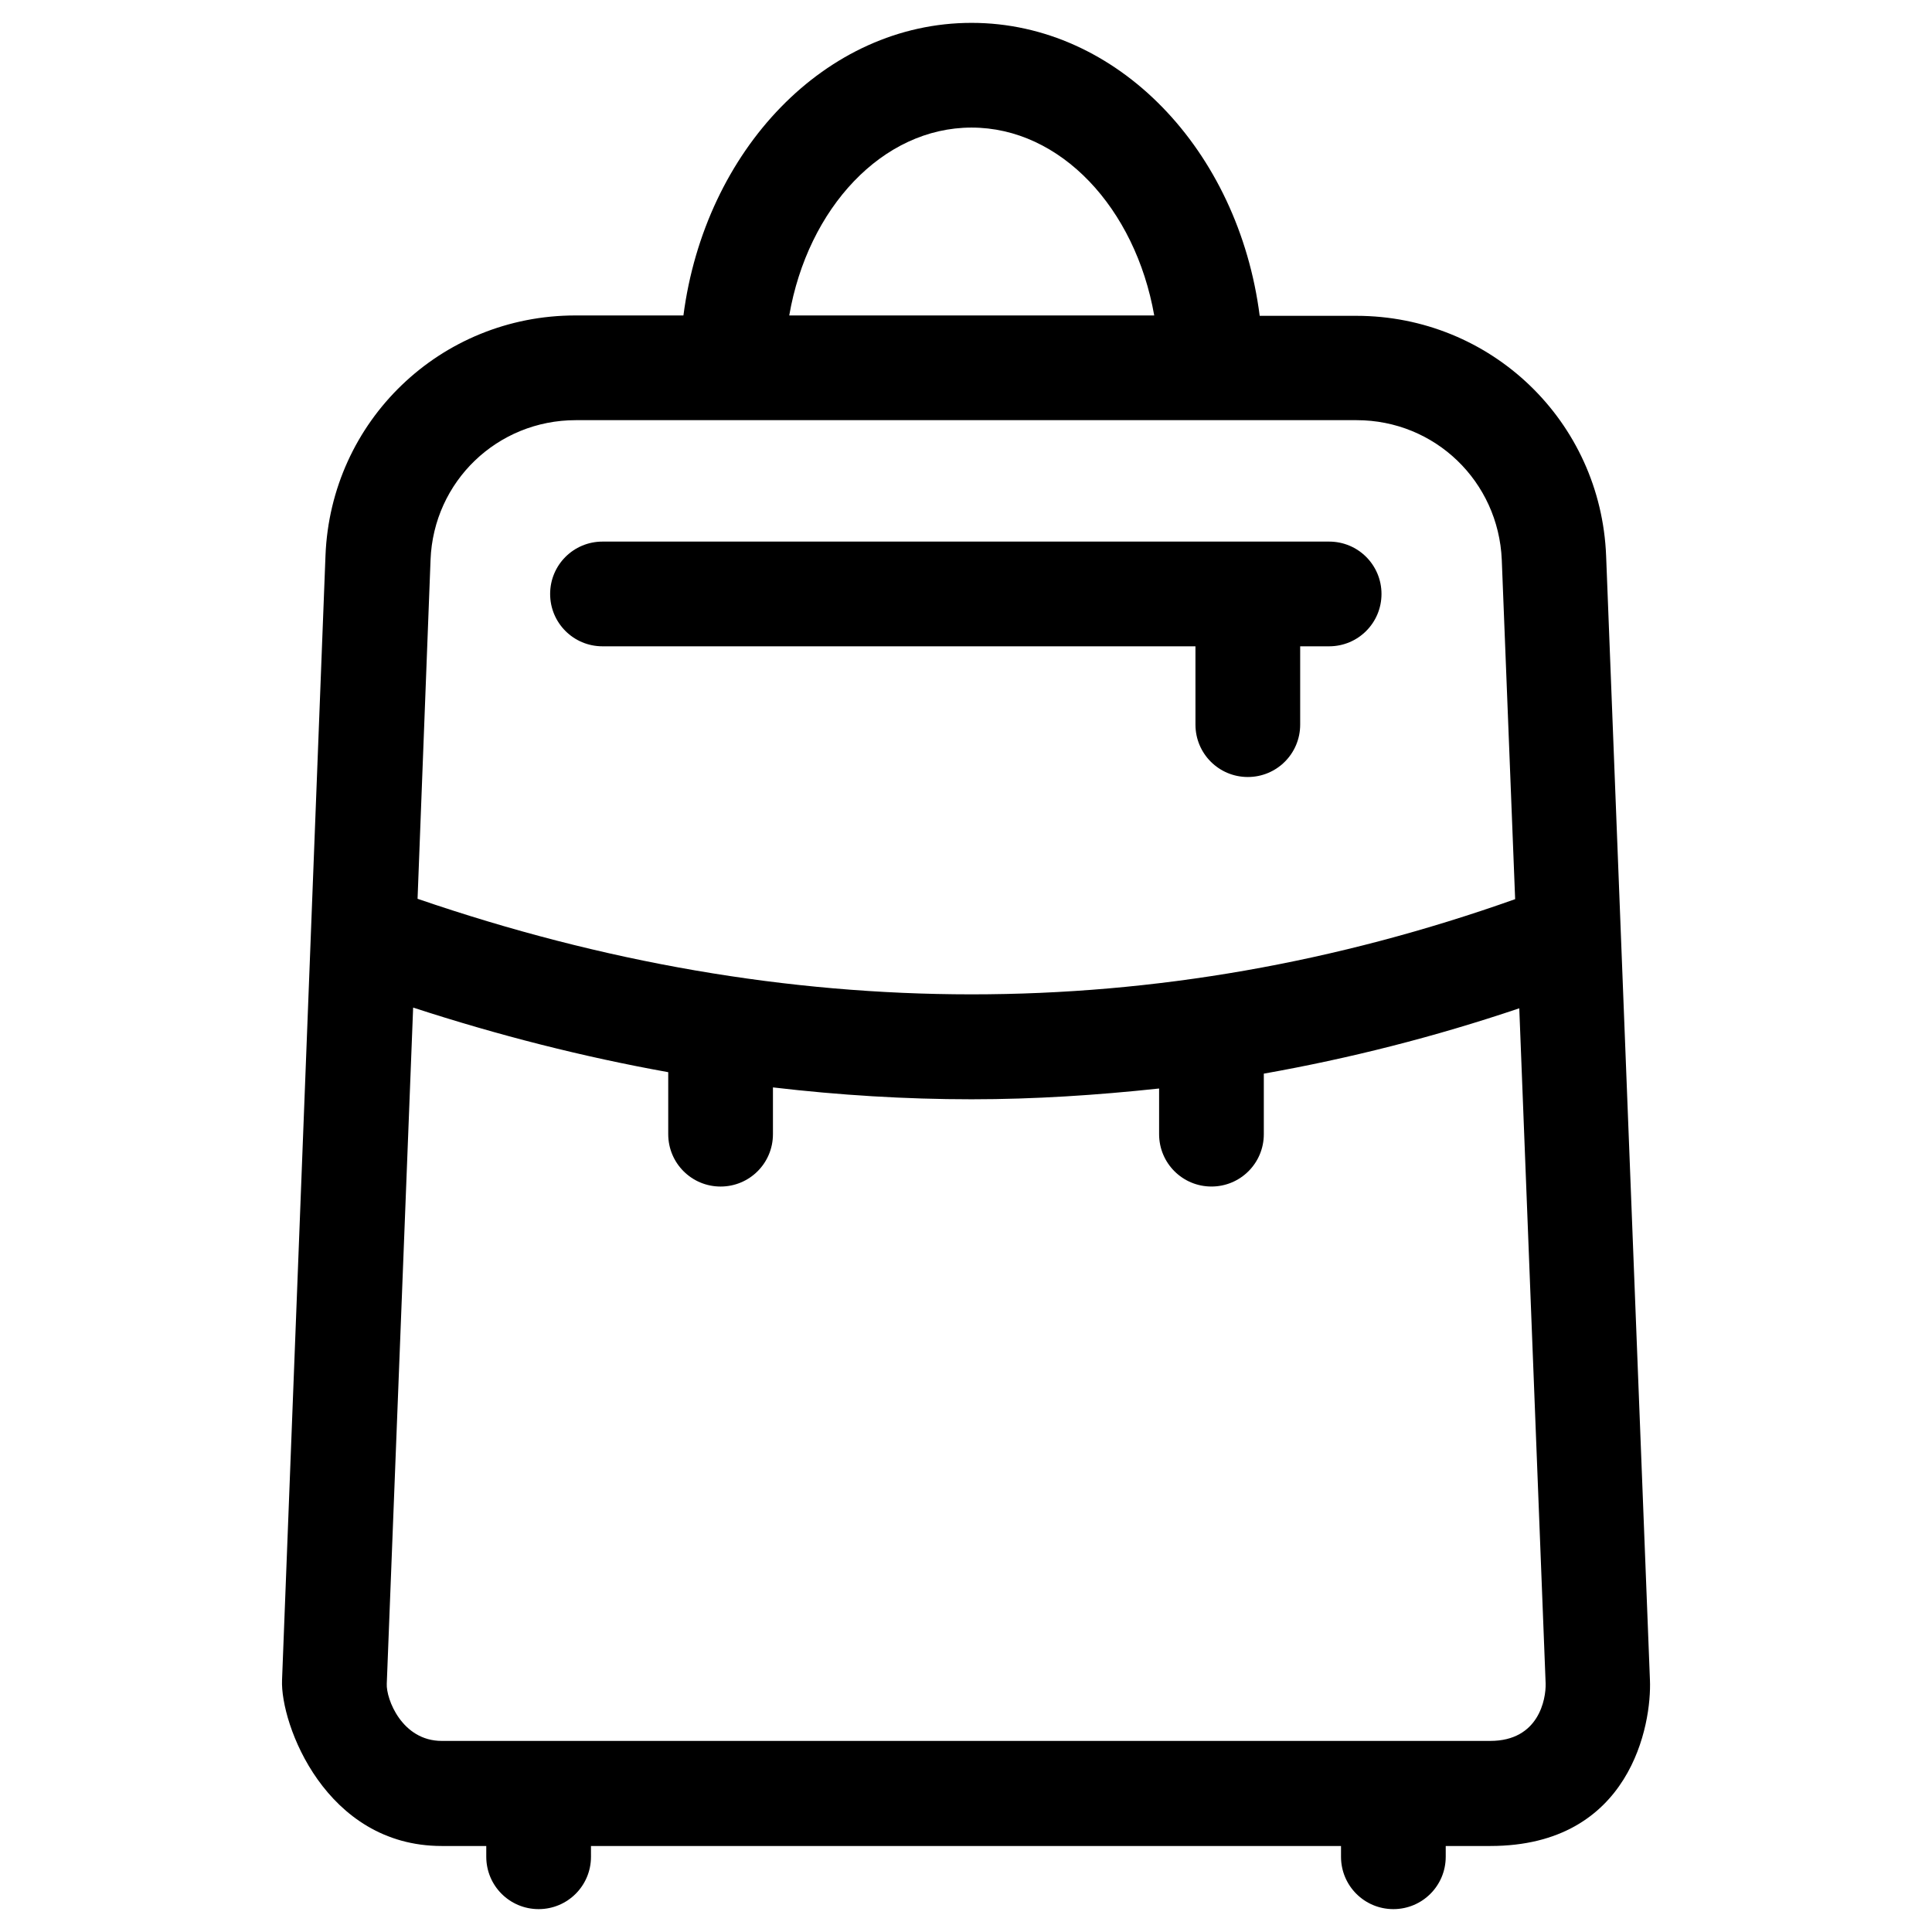 <?xml version="1.0" encoding="UTF-8"?>
<!-- Uploaded to: ICON Repo, www.iconrepo.com, Generator: ICON Repo Mixer Tools -->
<svg fill="#000000" width="800px" height="800px" version="1.1" viewBox="144 144 512 512" xmlns="http://www.w3.org/2000/svg">
 <g>
  <path d="m581.25 589.22-11.609-297.86c-1.379-35.719-30.504-63.664-66.223-63.664h-25.586c-5.609-43.887-37.688-77.637-76.359-77.637s-70.652 33.75-76.359 77.539h-28.633c-35.719 0-64.848 27.945-66.223 63.664l-11.512 297.96c-0.492 11.609 11.512 43.984 42.312 43.984h11.809v2.856c0 7.676 6.199 13.875 13.875 13.875 7.676 0 13.875-6.199 13.875-13.875l-0.004-2.856h198.77v2.856c0 7.676 6.199 13.875 13.875 13.875 7.676 0 13.875-6.199 13.875-13.875v-2.856h11.809c37.293 0 42.801-32.375 42.309-43.984zm-179.78-411.41c23.617 0 43.395 21.352 48.414 49.789h-96.727c4.918-28.438 24.699-49.789 48.312-49.789zm-143.37 114.54c0.789-20.762 17.711-37 38.473-37h206.94c20.762 0 37.59 16.234 38.473 37l3.543 89.938c-94.758 33.652-192.57 33.652-290.87-0.098zm280.84 313.01h-277.88c-10.527 0-14.762-11.121-14.562-15.152l6.988-179.19c22.633 7.379 45.164 13.086 67.602 17.121v16.434c0 7.676 6.199 13.875 13.875 13.875 7.676 0 13.875-6.199 13.875-13.875v-12.398c17.613 2.066 35.129 3.148 52.645 3.148 16.629 0 33.16-1.082 49.691-2.856v12.102c0 7.676 6.199 13.875 13.875 13.875s13.875-6.199 13.875-13.875v-16.039c22.73-4.035 45.266-9.742 67.699-17.32l6.988 178.99c0.09 4.043-1.777 15.16-14.668 15.16z"/>
  <path d="m460.81 336.04c0 7.676 6.199 13.875 13.875 13.875 7.676 0 13.875-6.199 13.875-13.875v-20.762h7.676c7.676 0 13.875-6.199 13.875-13.875 0-7.676-6.199-13.875-13.875-13.875h-192.57c-7.676 0-13.875 6.199-13.875 13.875 0 7.676 6.199 13.875 13.875 13.875h157.14z"/>
 </g>
</svg>